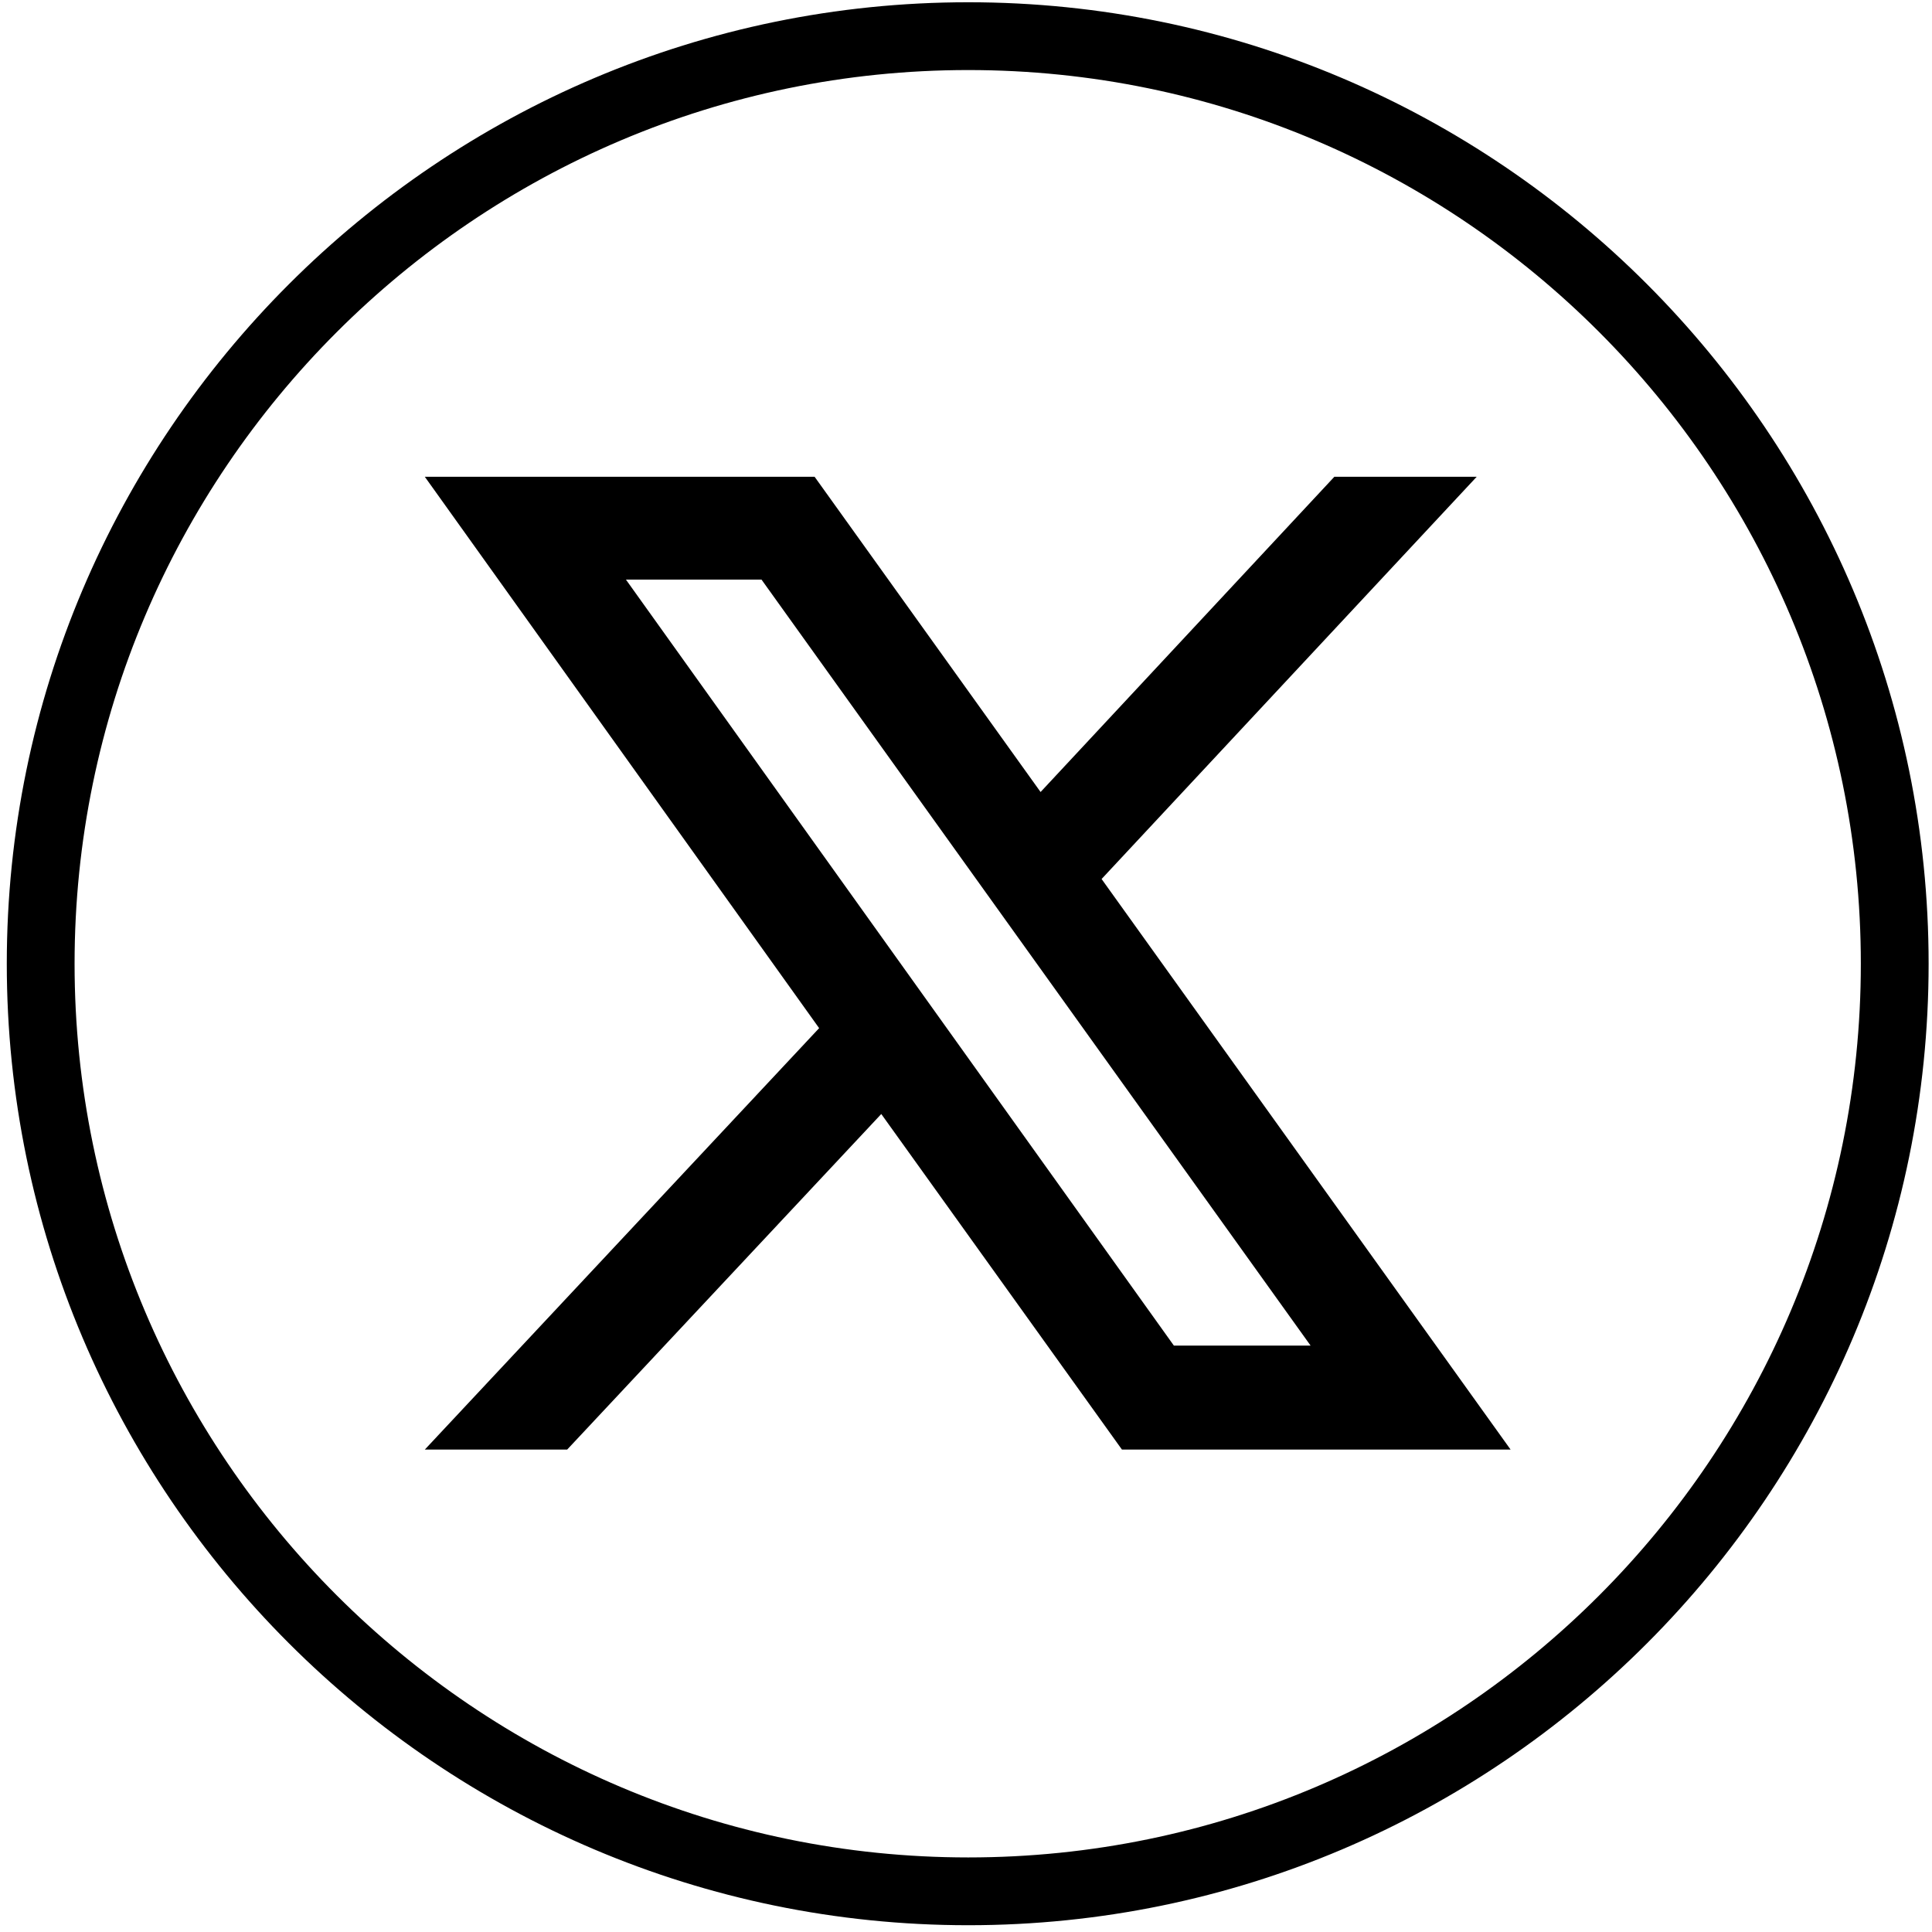 <svg width="171" height="171" viewBox="0 0 171 171" fill="none" xmlns="http://www.w3.org/2000/svg">
    <path fill-rule="evenodd" clip-rule="evenodd" d="M85.701 170.4C38.801 170.4 0.601 132.2 0.601 85.3C0.601 38.4 38.801 0.2 85.701 0.2C132.601 0.2 170.701 38.4 170.701 85.3C170.701 132.2 132.601 170.4 85.701 170.4ZM85.701 6.2C42.101 6.2 6.601 41.7 6.601 85.3C6.601 128.9 42.101 164.4 85.701 164.4C129.301 164.4 164.701 128.9 164.701 85.3C164.701 41.7 129.301 6.2 85.701 6.2Z" fill="black"/>
    <path fill-rule="evenodd" clip-rule="evenodd" d="M133.701 128.3H99.301L78.001 98.6L50.201 128.3H37.601L72.501 91L37.601 42.2H72.101L92.101 70.1L118.101 42.2H130.701L97.501 77.8L133.701 128.3ZM103.901 119.1H116.001L67.401 51.3H55.401L103.901 119.1Z" fill="black"/>
    </svg>
    